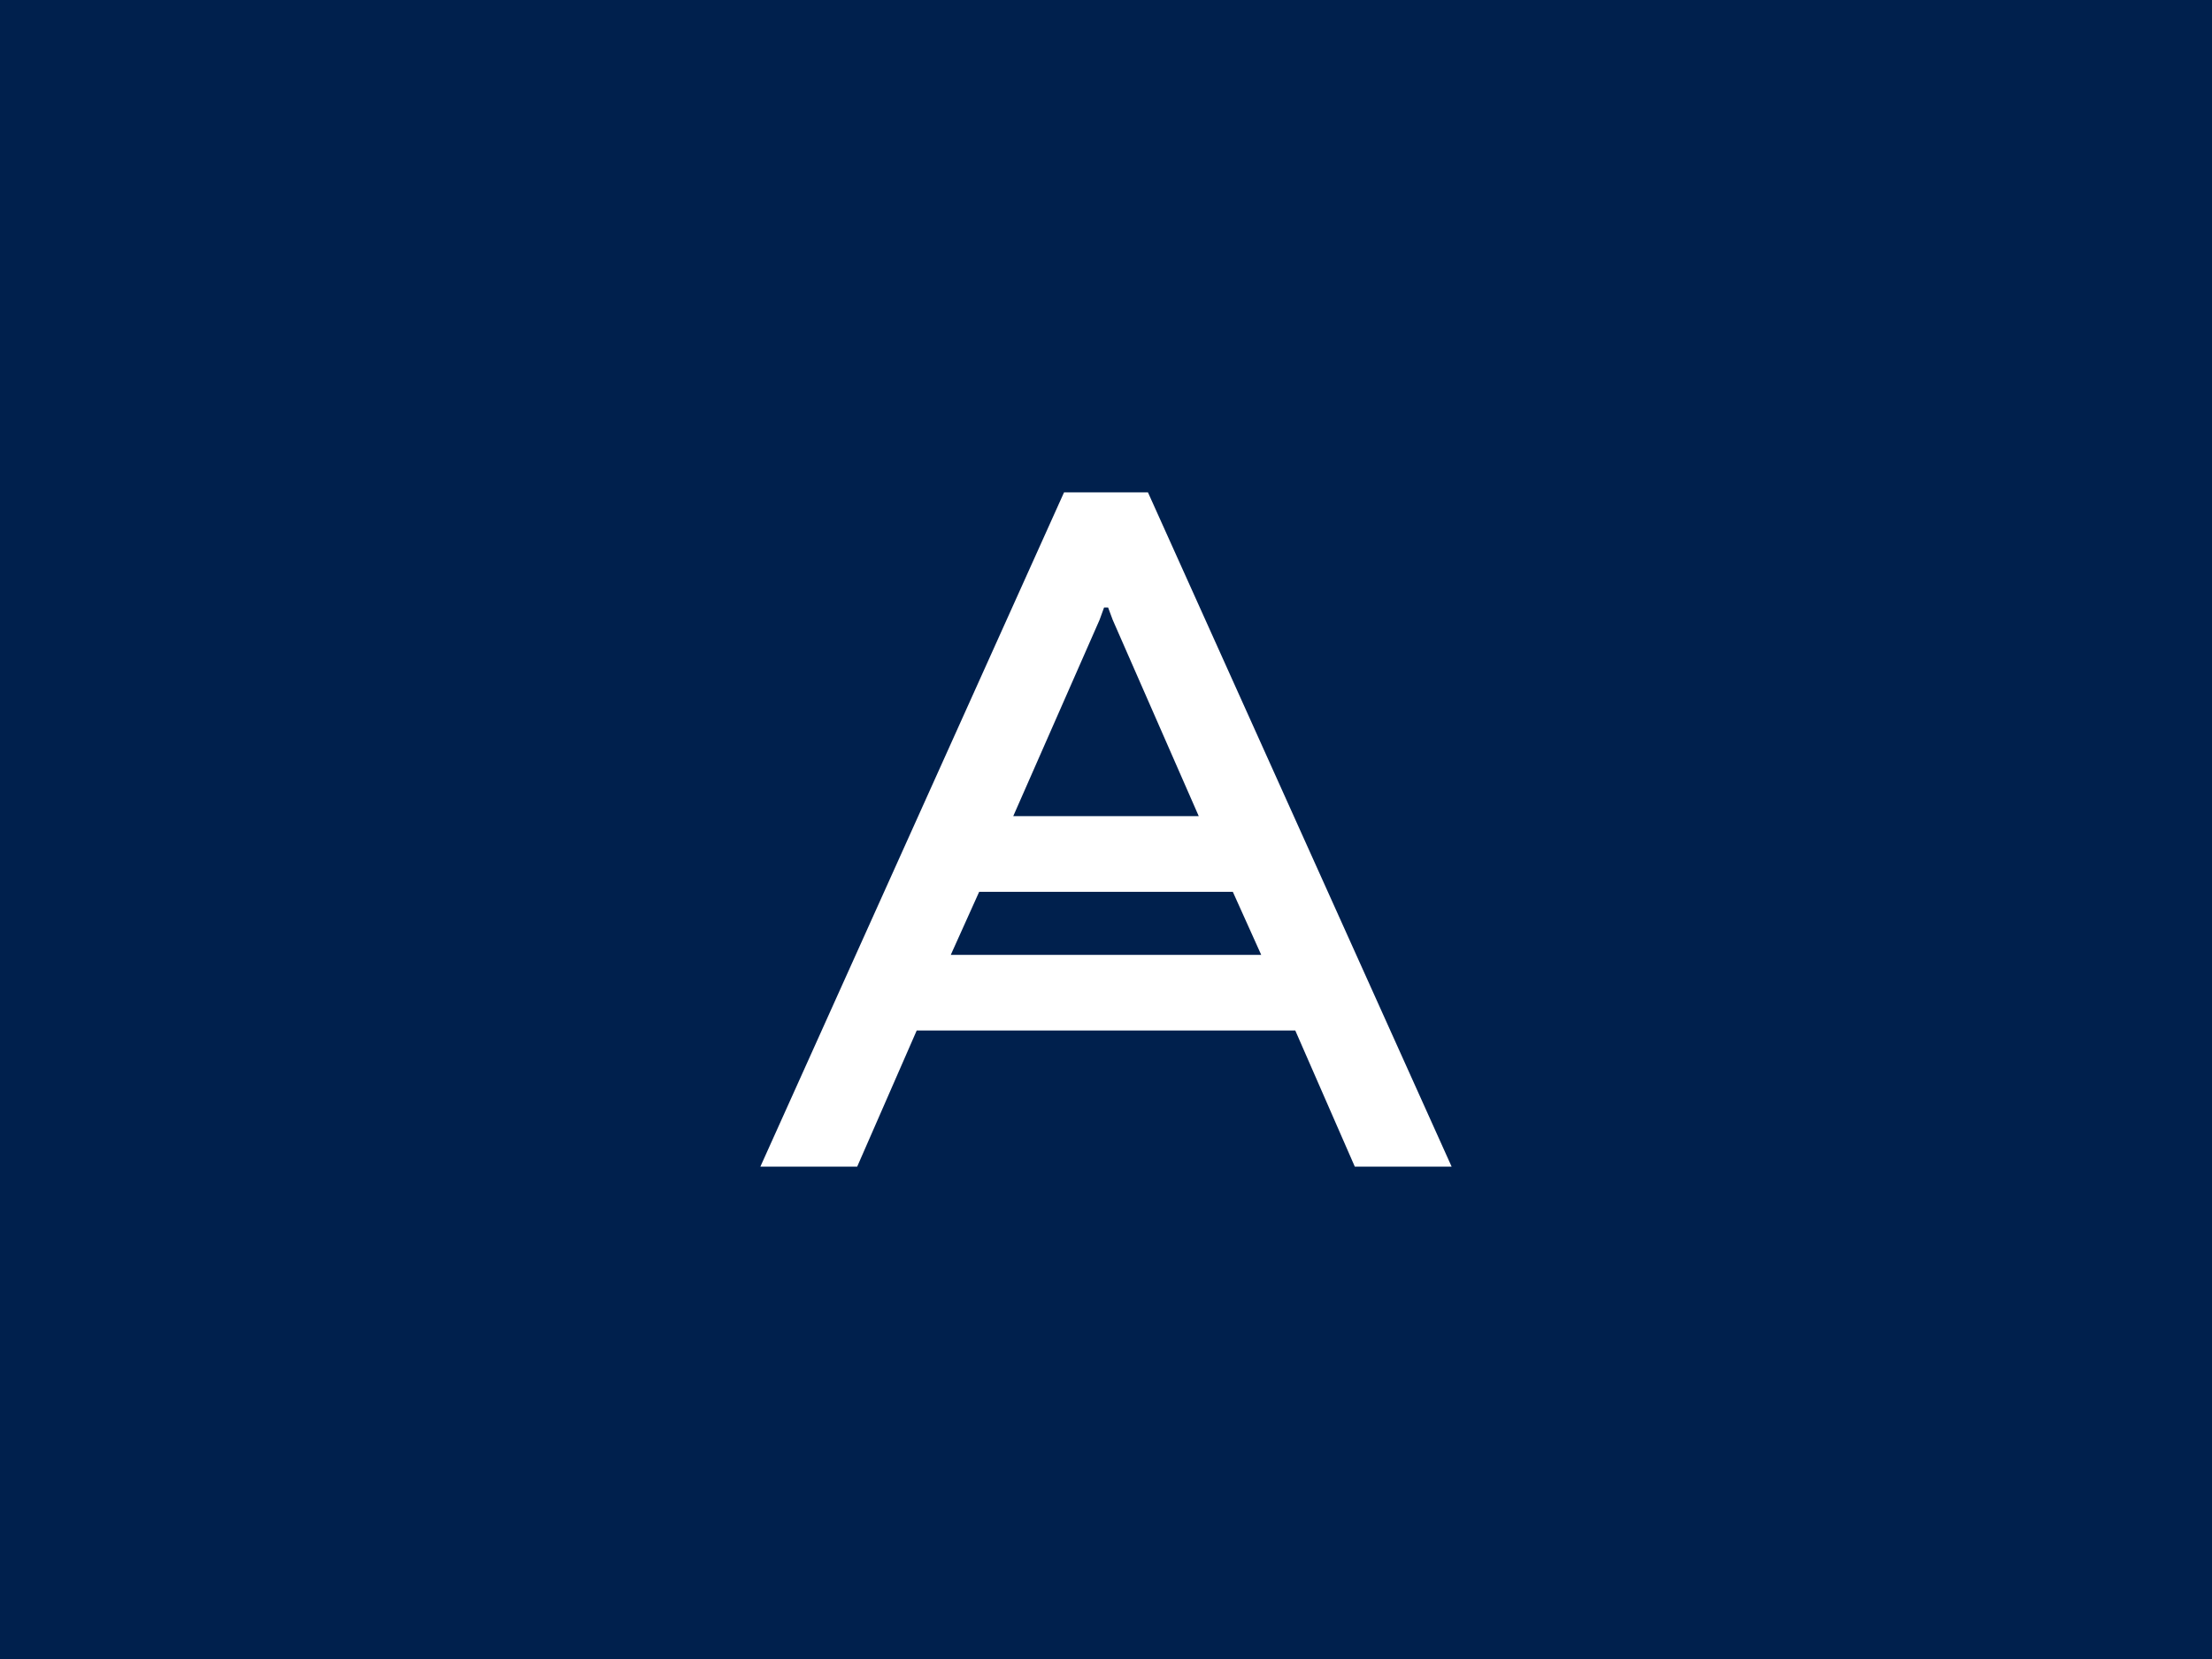 <?xml version="1.0" encoding="utf-8"?>
<!-- Generator: Adobe Illustrator 23.0.3, SVG Export Plug-In . SVG Version: 6.00 Build 0)  -->
<svg version="1.1" baseProfile="tiny" id="Layer_1" xmlns="http://www.w3.org/2000/svg" xmlns:xlink="http://www.w3.org/1999/xlink"
	 x="0px" y="0px" viewBox="0 0 1024 768" xml:space="preserve">
<rect x="-8" y="-8" fill="#00204D" width="1040" height="784"/>
<path fill="#FFFFFF" d="M492.576,227.931L352,540.069h44.821l27.549-63.012h175.258l27.55,63.012H672L531.424,227.931H492.576z
	 M511.108,281.227h1.87l2.122,5.711l39.838,90.887h-85.879l39.97-90.887L511.108,281.227z M440.146,442.028l13.137-29.174h117.431
	l13.139,29.174H440.146z"/>
</svg>
